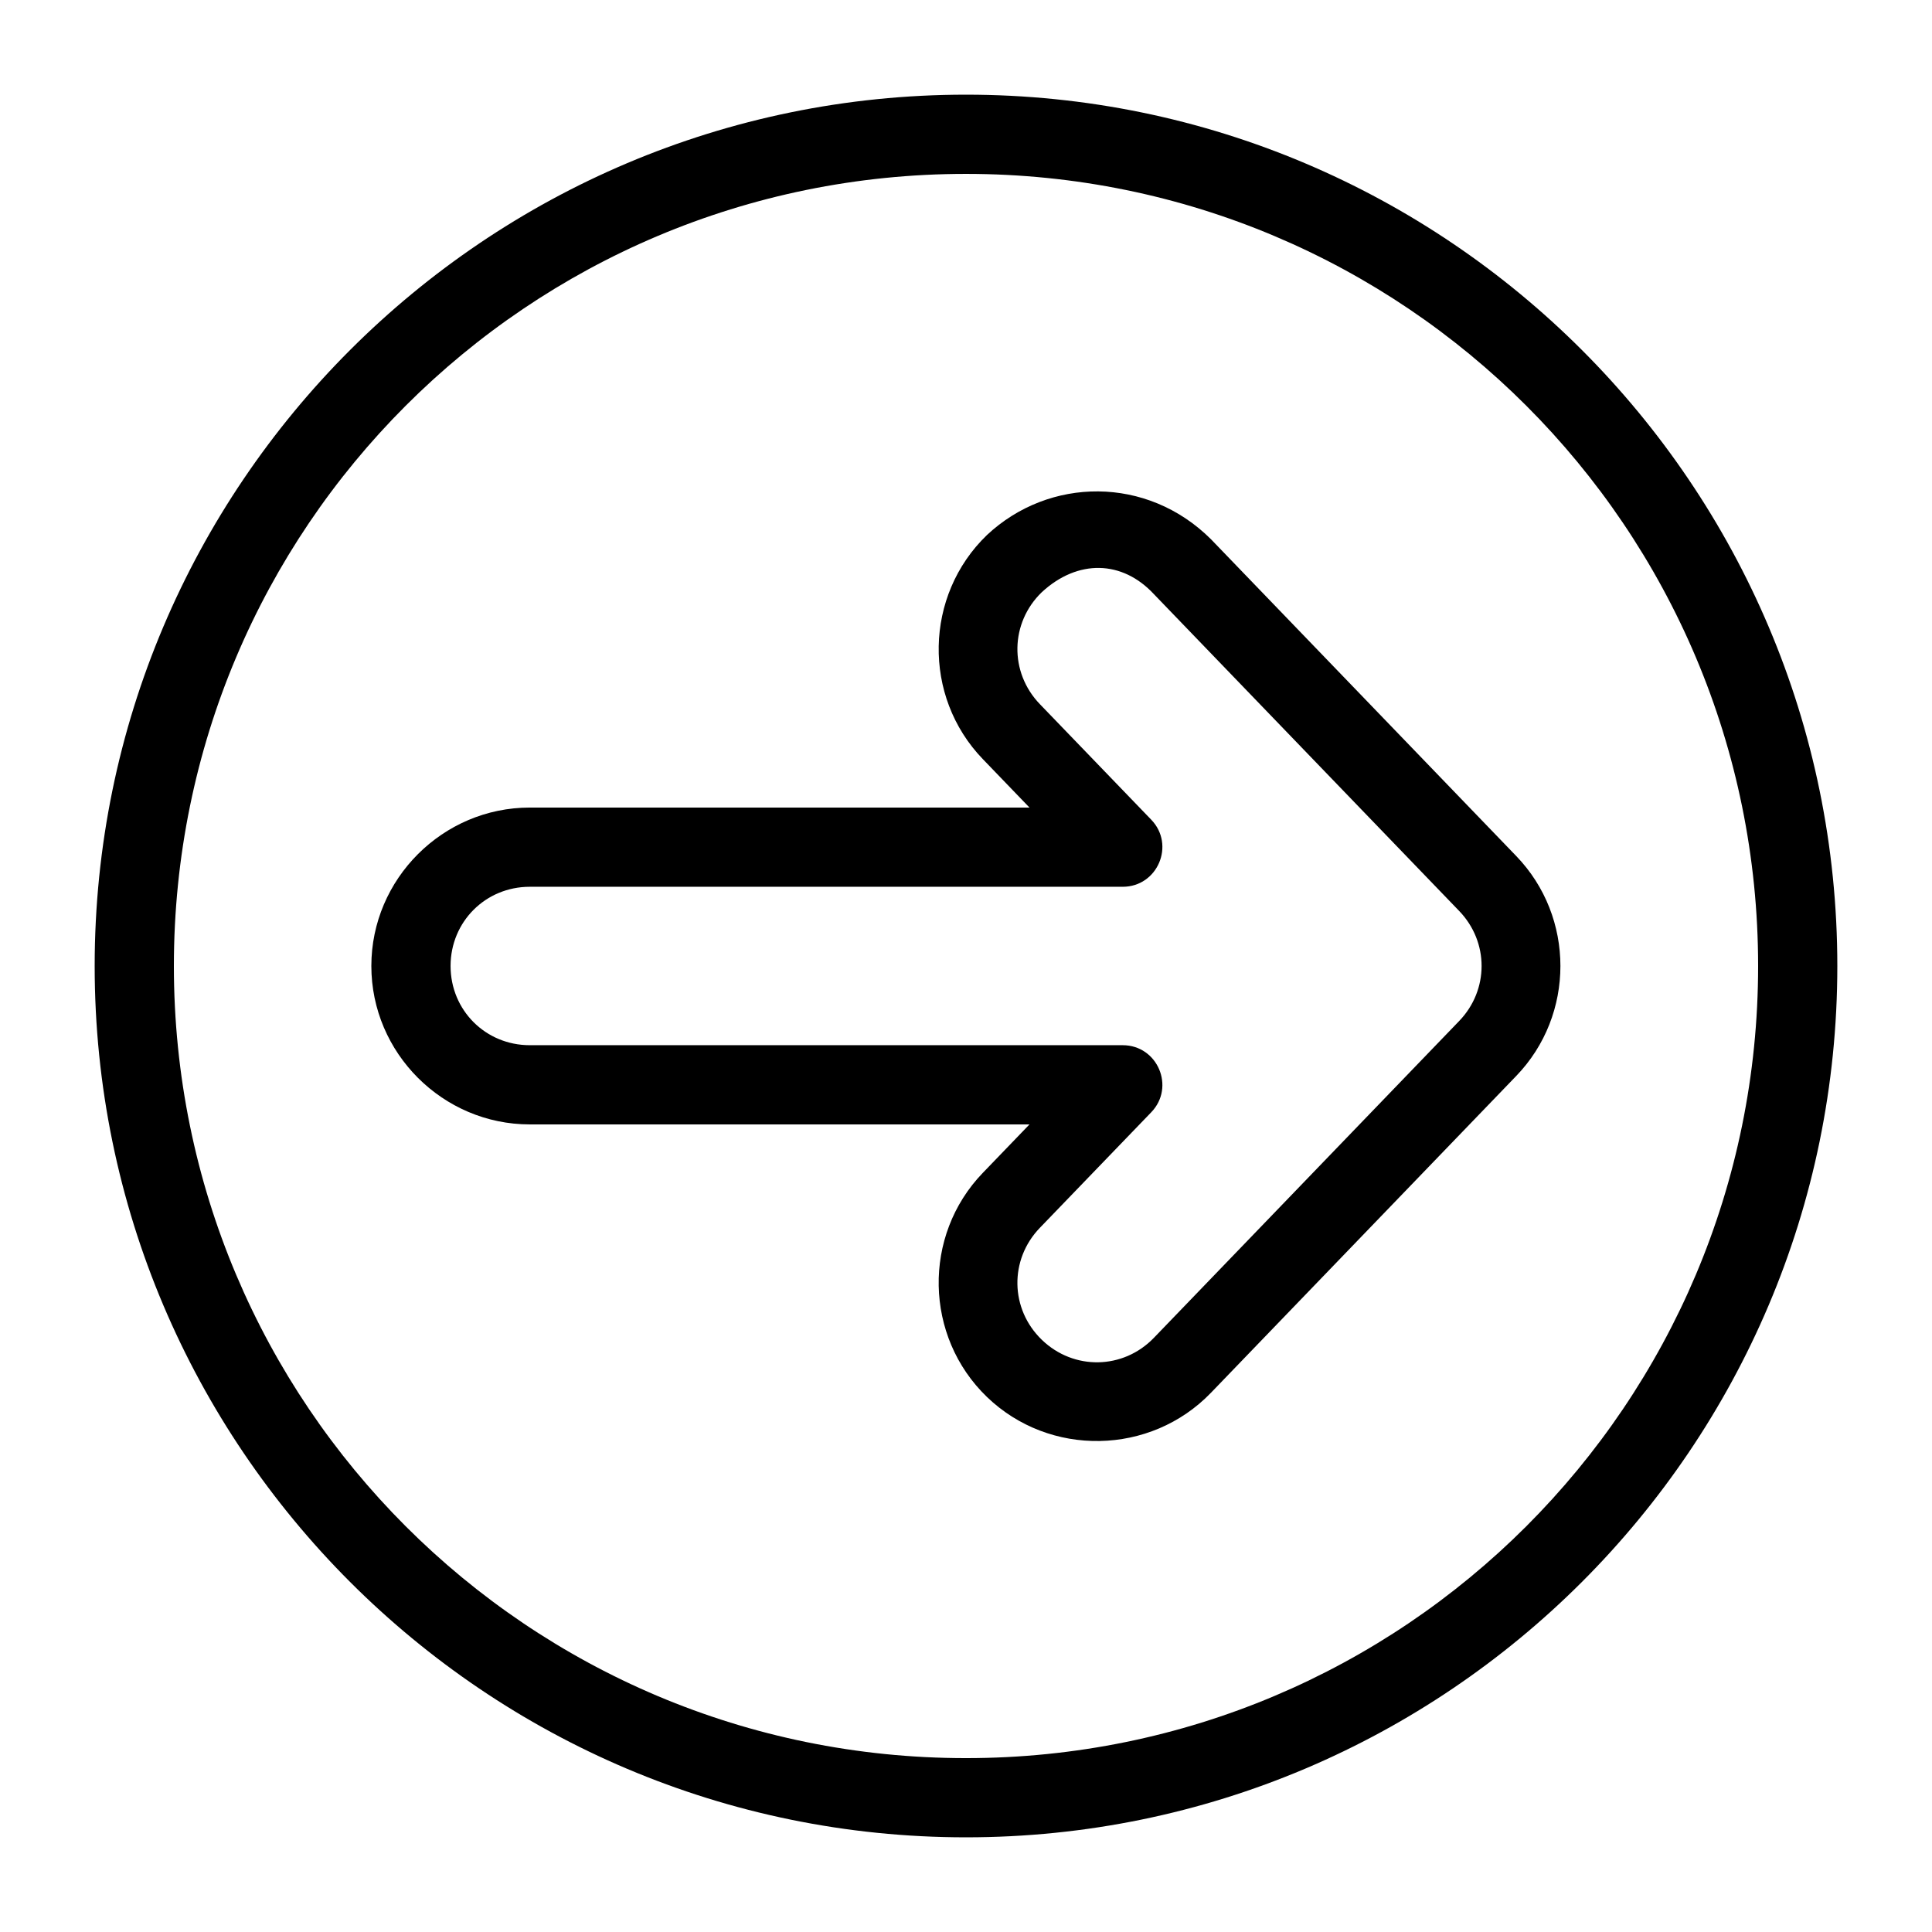 <?xml version="1.0" encoding="UTF-8"?>
<!-- The Best Svg Icon site in the world: iconSvg.co, Visit us! https://iconsvg.co -->
<svg fill="#000000" width="800px" height="800px" version="1.1" viewBox="144 144 512 512" xmlns="http://www.w3.org/2000/svg">
 <g>
  <path d="m400 169.09c-127.41 0-230.91 103.51-230.91 230.91 0 127.4 103.51 230.91 230.91 230.91 127.4 0 230.91-103.51 230.91-230.91 0-127.41-103.51-230.91-230.91-230.91zm0 20.992c116.06 0 209.92 93.859 209.92 209.92 0 116.06-93.859 209.92-209.92 209.92-116.06 0-209.92-93.859-209.92-209.92 0-116.06 93.859-209.92 209.92-209.92z"/>
  <path d="m405.55 285.79c-16.609 16.004-17.113 42.762-1.105 59.367l12.379 12.855h-132.43c-23.062 0-41.984 18.922-41.984 41.984s18.922 41.984 41.984 41.984h132.43l-12.383 12.855c-16.008 16.605-15.5 43.363 1.105 59.367 16.605 16.008 43.363 15.5 59.367-1.105l80.914-83.969c15.598-16.184 15.598-42.078 0-58.262l-80.914-83.969c-16.953-16.883-42.898-16.539-59.367-1.105zm44.238 15.66 80.914 83.969c7.914 8.211 7.914 20.938 0 29.152l-80.914 83.969c-8.133 8.438-21.246 8.668-29.684 0.531-8.438-8.133-8.668-21.246-0.531-29.684l29.52-30.629c6.414-6.668 1.688-17.77-7.566-17.77h-157.13c-11.719 0-20.992-9.273-20.992-20.992s9.273-20.992 20.992-20.992h157.13c9.254 0 13.98-11.105 7.566-17.773l-29.52-30.629c-8.133-8.438-7.906-21.551 0.531-29.684 9.512-8.77 21.309-8.496 29.684 0.531z"/>
 </g>
</svg>